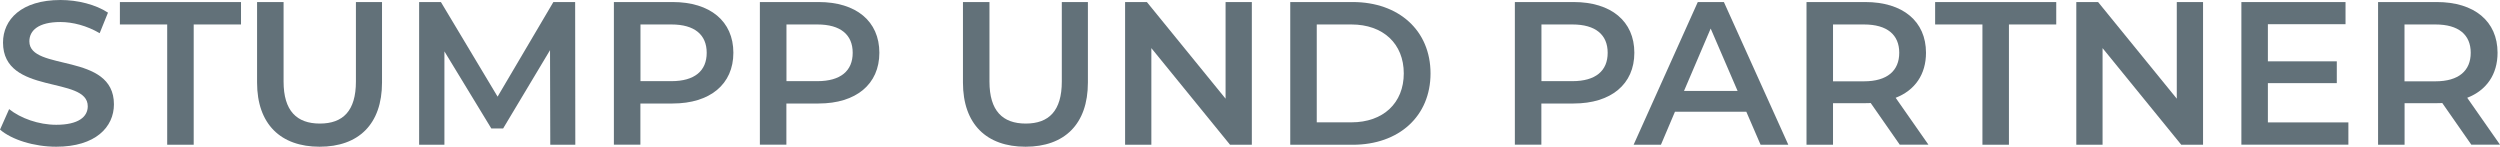 <?xml version="1.0" encoding="UTF-8"?>
<svg id="Ebene_2" data-name="Ebene 2" xmlns="http://www.w3.org/2000/svg" viewBox="0 0 306.53 17.99">
  <defs>
    <style>
      .cls-1 {
        fill: #627179;
      }
    </style>
  </defs>
  <g id="Ebene_2-2" data-name="Ebene 2">
    <g id="Ebene_1-2" data-name="Ebene 1-2">
      <g>
        <path class="cls-1" d="M0,15.9l1.12-2.52c1.4,1.12,3.62,1.92,5.77,1.92,2.72,0,3.87-.97,3.87-2.27.01-3.78-10.39-1.31-10.39-7.81C.37,2.4,2.62,0,7.42,0c2.1,0,4.3.55,5.82,1.55l-1.02,2.52c-1.57-.92-3.3-1.37-4.82-1.37-2.7,0-3.8,1.05-3.8,2.37,0,3.72,10.37,1.3,10.37,7.72,0,2.8-2.27,5.2-7.07,5.2-2.72,0-5.45-.85-6.9-2.1h0Z"/>
        <path class="cls-1" d="M20.5,3h-5.8V.25h14.85v2.75h-5.8v14.75h-3.25V3Z"/>
        <path class="cls-1" d="M31.52,10.12V.25h3.25v9.75c0,3.6,1.62,5.15,4.45,5.15s4.42-1.55,4.42-5.15V.25h3.2v9.87c0,5.1-2.87,7.87-7.65,7.87s-7.67-2.77-7.67-7.87Z"/>
        <path class="cls-1" d="M67.47,17.75l-.03-11.6-5.75,9.6h-1.45l-5.75-9.45v11.45h-3.1V.25h2.67l6.95,11.6L67.85.25h2.67l.02,17.5s-3.07,0-3.07,0Z"/>
        <path class="cls-1" d="M89.92,6.47c0,3.85-2.85,6.22-7.45,6.22h-3.95v5.05h-3.25V.25h7.2c4.6,0,7.45,2.35,7.45,6.22ZM86.65,6.47c0-2.2-1.47-3.47-4.32-3.47h-3.8v6.95h3.8c2.85,0,4.32-1.27,4.32-3.47h0Z"/>
        <path class="cls-1" d="M107.82,6.47c0,3.85-2.85,6.22-7.45,6.22h-3.95v5.05h-3.25V.25h7.2c4.6,0,7.45,2.35,7.45,6.22ZM104.55,6.47c0-2.2-1.47-3.47-4.32-3.47h-3.8v6.95h3.8c2.85,0,4.32-1.27,4.32-3.47h0Z"/>
        <path class="cls-1" d="M118.07,10.12V.25h3.25v9.75c0,3.6,1.62,5.15,4.45,5.15s4.42-1.55,4.42-5.15V.25h3.2v9.87c0,5.1-2.87,7.87-7.65,7.87s-7.67-2.77-7.67-7.87Z"/>
        <path class="cls-1" d="M153.49.25v17.5h-2.67l-9.65-11.85v11.85h-3.22V.25h2.67l9.65,11.85V.25h3.22Z"/>
        <path class="cls-1" d="M158.2.25h7.65c5.67,0,9.55,3.5,9.55,8.75s-3.87,8.75-9.55,8.75h-7.65V.25ZM165.7,15c3.9,0,6.42-2.37,6.42-6s-2.52-6-6.42-6h-4.25v12h4.25Z"/>
        <path class="cls-1" d="M200.39,6.47c0,3.85-2.85,6.22-7.45,6.22h-3.95v5.05h-3.25V.25h7.2c4.6,0,7.45,2.35,7.45,6.22ZM197.12,6.47c0-2.2-1.47-3.47-4.32-3.47h-3.8v6.95h3.8c2.85,0,4.32-1.27,4.32-3.47h0Z"/>
        <path class="cls-1" d="M214.12,13.7h-8.75l-1.72,4.05h-3.35L208.17.25h3.2l7.9,17.5h-3.4l-1.75-4.05ZM213.05,11.15l-3.3-7.65-3.27,7.65h6.57Z"/>
        <path class="cls-1" d="M232.94,17.75l-3.57-5.12c-.22.02-.45.02-.67.02h-3.95v5.1h-3.25V.25h7.2c4.6,0,7.45,2.35,7.45,6.22,0,2.65-1.35,4.6-3.72,5.52l4.02,5.75h-3.51ZM228.55,3h-3.8v6.97h3.8c2.85,0,4.32-1.3,4.32-3.5s-1.47-3.47-4.32-3.47Z"/>
        <path class="cls-1" d="M243.07,3h-5.8V.25h14.85v2.75h-5.8v14.75h-3.25V3Z"/>
        <path class="cls-1" d="M270.12.25v17.5h-2.67l-9.65-11.85v11.85h-3.22V.25h2.67l9.65,11.85V.25h3.22Z"/>
        <path class="cls-1" d="M287.94,15.02v2.72h-13.12V.25h12.77v2.72h-9.52v4.55h8.45v2.67h-8.45v4.82h9.87Z"/>
        <path class="cls-1" d="M303.02,17.75l-3.57-5.12c-.22.02-.45.02-.67.02h-3.95v5.1h-3.25V.25h7.2c4.6,0,7.45,2.35,7.45,6.22,0,2.65-1.35,4.6-3.72,5.52l4.02,5.75h-3.51ZM298.62,3h-3.8v6.97h3.8c2.85,0,4.32-1.3,4.32-3.5s-1.47-3.47-4.32-3.47Z"/>
      </g>
    </g>
  </g>
</svg>